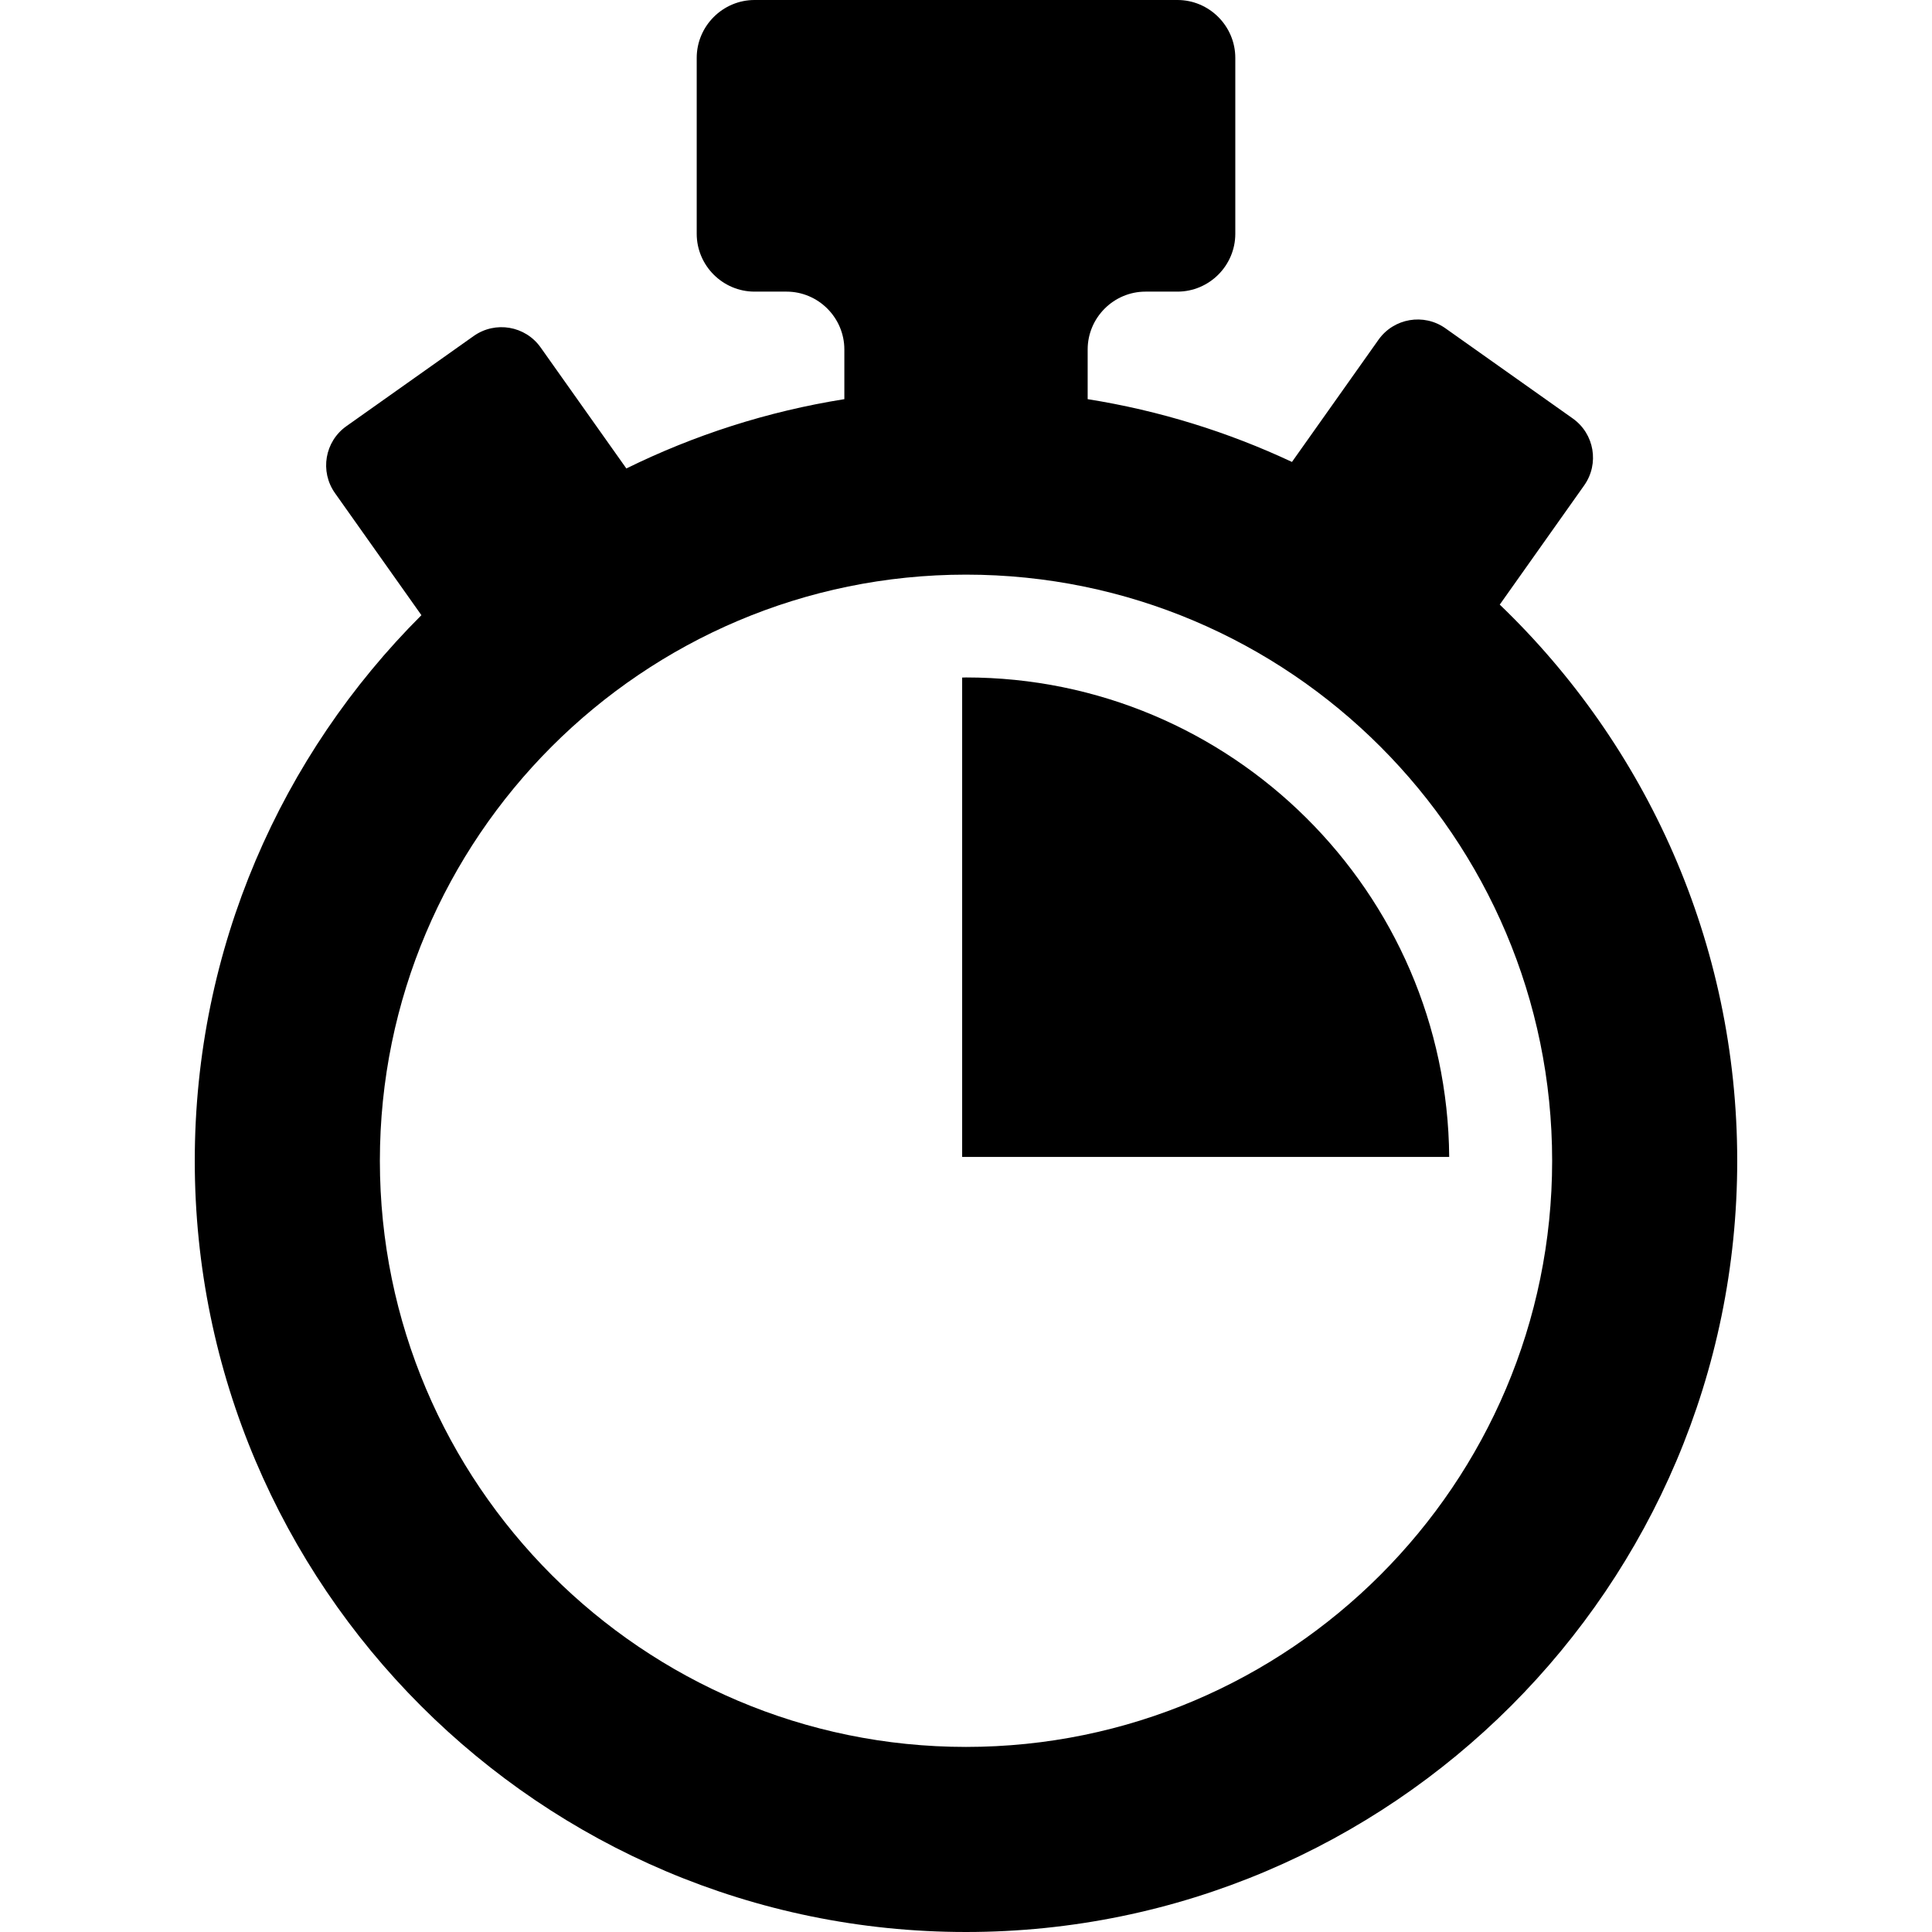 <?xml version="1.0" encoding="iso-8859-1"?>
<!-- Generator: Adobe Illustrator 16.0.0, SVG Export Plug-In . SVG Version: 6.00 Build 0)  -->
<!DOCTYPE svg PUBLIC "-//W3C//DTD SVG 1.1//EN" "http://www.w3.org/Graphics/SVG/1.1/DTD/svg11.dtd">
<svg version="1.1" id="Capa_1" xmlns="http://www.w3.org/2000/svg" xmlns:xlink="http://www.w3.org/1999/xlink" x="0px" y="0px"
	 width="477.435px" height="477.435px" viewBox="0 0 477.435 477.435" style="enable-background:new 0 0 477.435 477.435;"
	 xml:space="preserve">
<g>
	<g id="Layer_2_24_">
		<g>
			<path d="M370.619,149.412l20.863-29.464c3.786-5.351,2.522-12.751-2.823-16.538l-31.465-22.281
				c-5.346-3.78-12.754-2.515-16.541,2.828l-21.383,30.198c-15.783-7.395-32.729-12.693-50.487-15.514V86.363
				c0-7.862,6.435-14.296,14.297-14.296h7.886c7.866,0,14.3-6.433,14.3-14.288v-43.48c0-7.858-6.434-14.299-14.3-14.299H186.466
				c-7.858,0-14.294,6.441-14.294,14.299v43.479c0,7.855,6.436,14.288,14.294,14.288h7.895c7.859,0,14.295,6.434,14.295,14.296
				V98.64c-19.043,3.028-37.139,8.891-53.87,17.127L133.6,85.86c-3.784-5.35-11.187-6.608-16.535-2.828l-31.461,22.282
				c-5.351,3.788-6.615,11.188-2.825,16.542l21.361,30.169c-34.581,34.513-56.008,82.215-56.008,134.827
				c0,105.084,85.499,190.583,190.586,190.583c105.09,0,190.584-85.499,190.584-190.583
				C429.302,232.896,406.767,184.117,370.619,149.412z M238.718,431.698c-79.866,0-144.845-64.983-144.845-144.847
				c0-79.869,64.979-144.848,144.845-144.848c79.867,0,144.848,64.979,144.848,144.848
				C383.566,366.715,318.585,431.698,238.718,431.698z"/>
			<path d="M238.718,167.411c-0.322,0-0.635,0.029-0.951,0.029v118.455h120.358C357.615,220.476,304.254,167.411,238.718,167.411z"
				/>
		</g>
	</g>
</g>
<g>
</g>
<g>
</g>
<g>
</g>
<g>
</g>
<g>
</g>
<g>
</g>
<g>
</g>
<g>
</g>
<g>
</g>
<g>
</g>
<g>
</g>
<g>
</g>
<g>
</g>
<g>
</g>
<g>
</g>
</svg>
